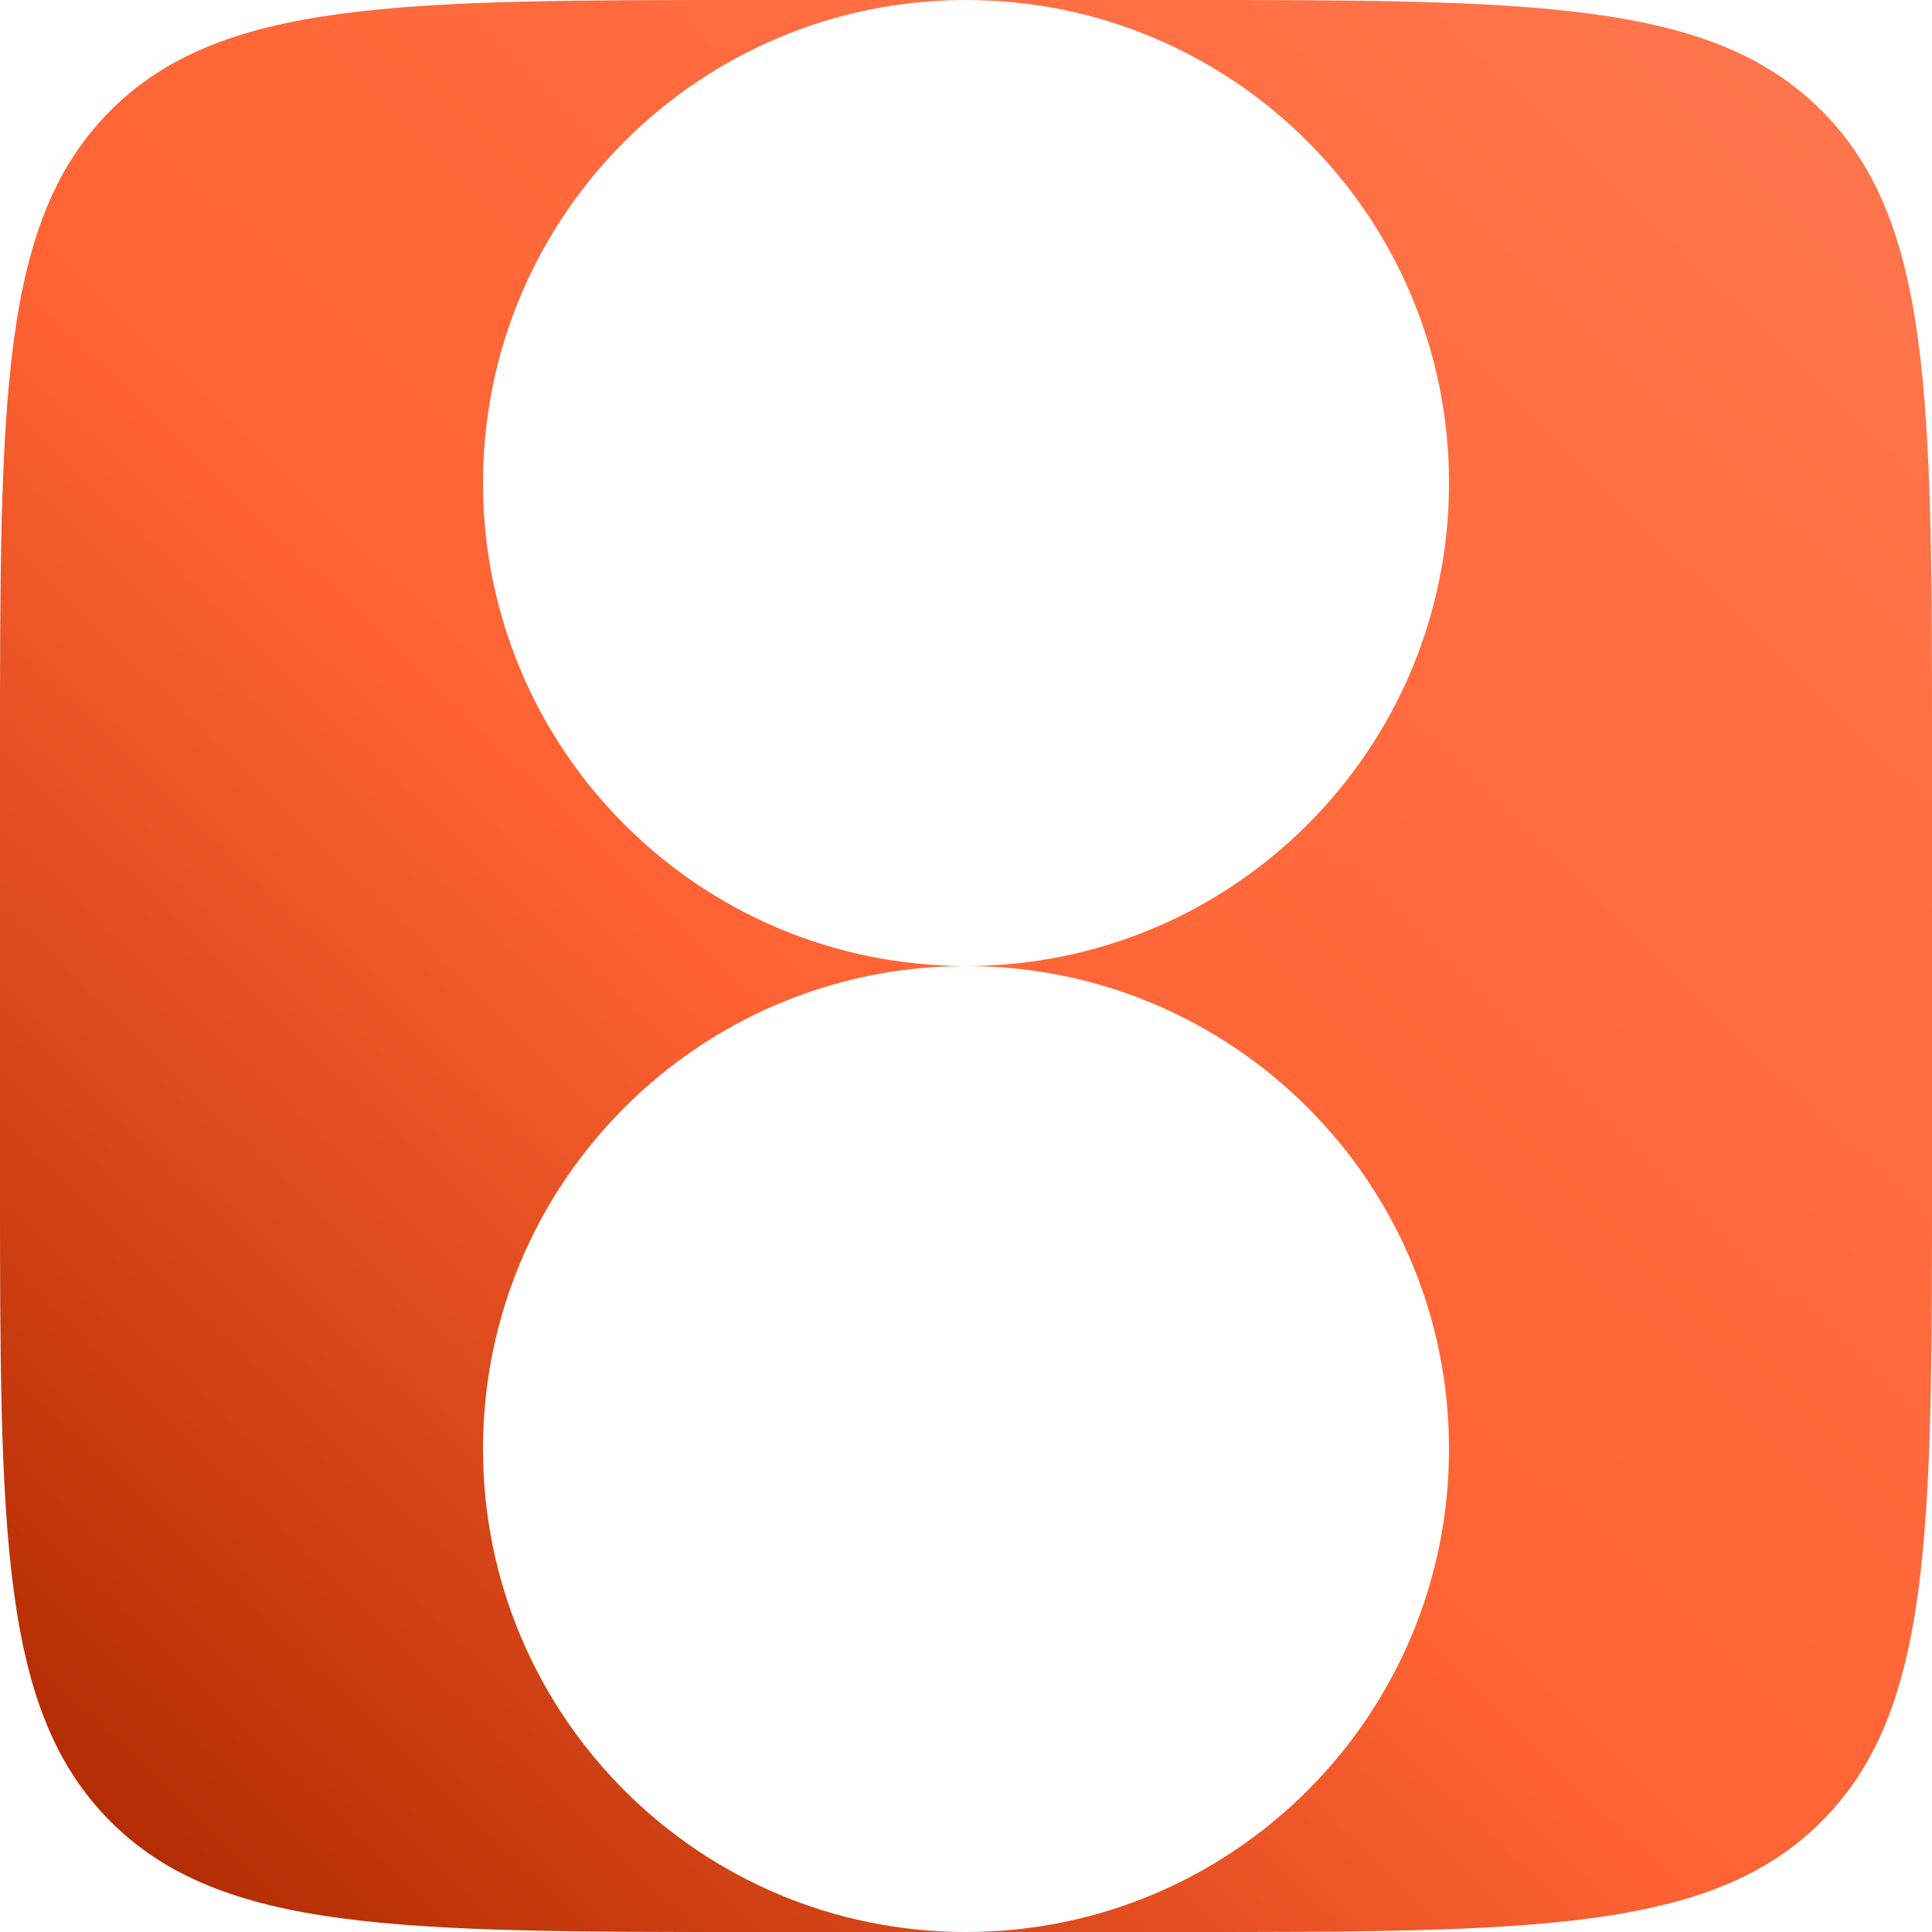 <svg xmlns="http://www.w3.org/2000/svg" width="512" height="512" fill="none"><g clip-path="url(#a)"><path fill="url(#b)" d="M312 0c94.281 0 141.422 0 170.711 29.29C512 58.577 512 105.718 512 200v112c0 94.281 0 141.422-29.289 170.711C453.422 512 406.281 512 312 512h-56c70.692 0 128-57.308 128-128 0-70.692-57.308-128-128-128-70.692 0-128 57.308-128 128 0 70.692 57.308 128 128 128h-56c-94.281 0-141.422 0-170.71-29.289C0 453.422 0 406.281 0 312V200C0 105.719 0 58.578 29.29 29.29 58.577 0 105.718 0 200 0h112Zm-56 0c-70.692 0-128 57.307-128 128 0 70.692 57.308 128 128 128 70.692 0 128-57.308 128-128C384 57.308 326.692 0 256 0Z"/></g><defs><linearGradient id="b" x1="472.478" x2="21.02" y1="22.561" y2="490.968" gradientUnits="userSpaceOnUse"><stop stop-color="#FF754B"/><stop offset=".553" stop-color="#FF6333"/><stop offset="1" stop-color="#B12A00"/></linearGradient><clipPath id="a"><path fill="#fff" d="M0 0h512v512H0z"/></clipPath></defs></svg>